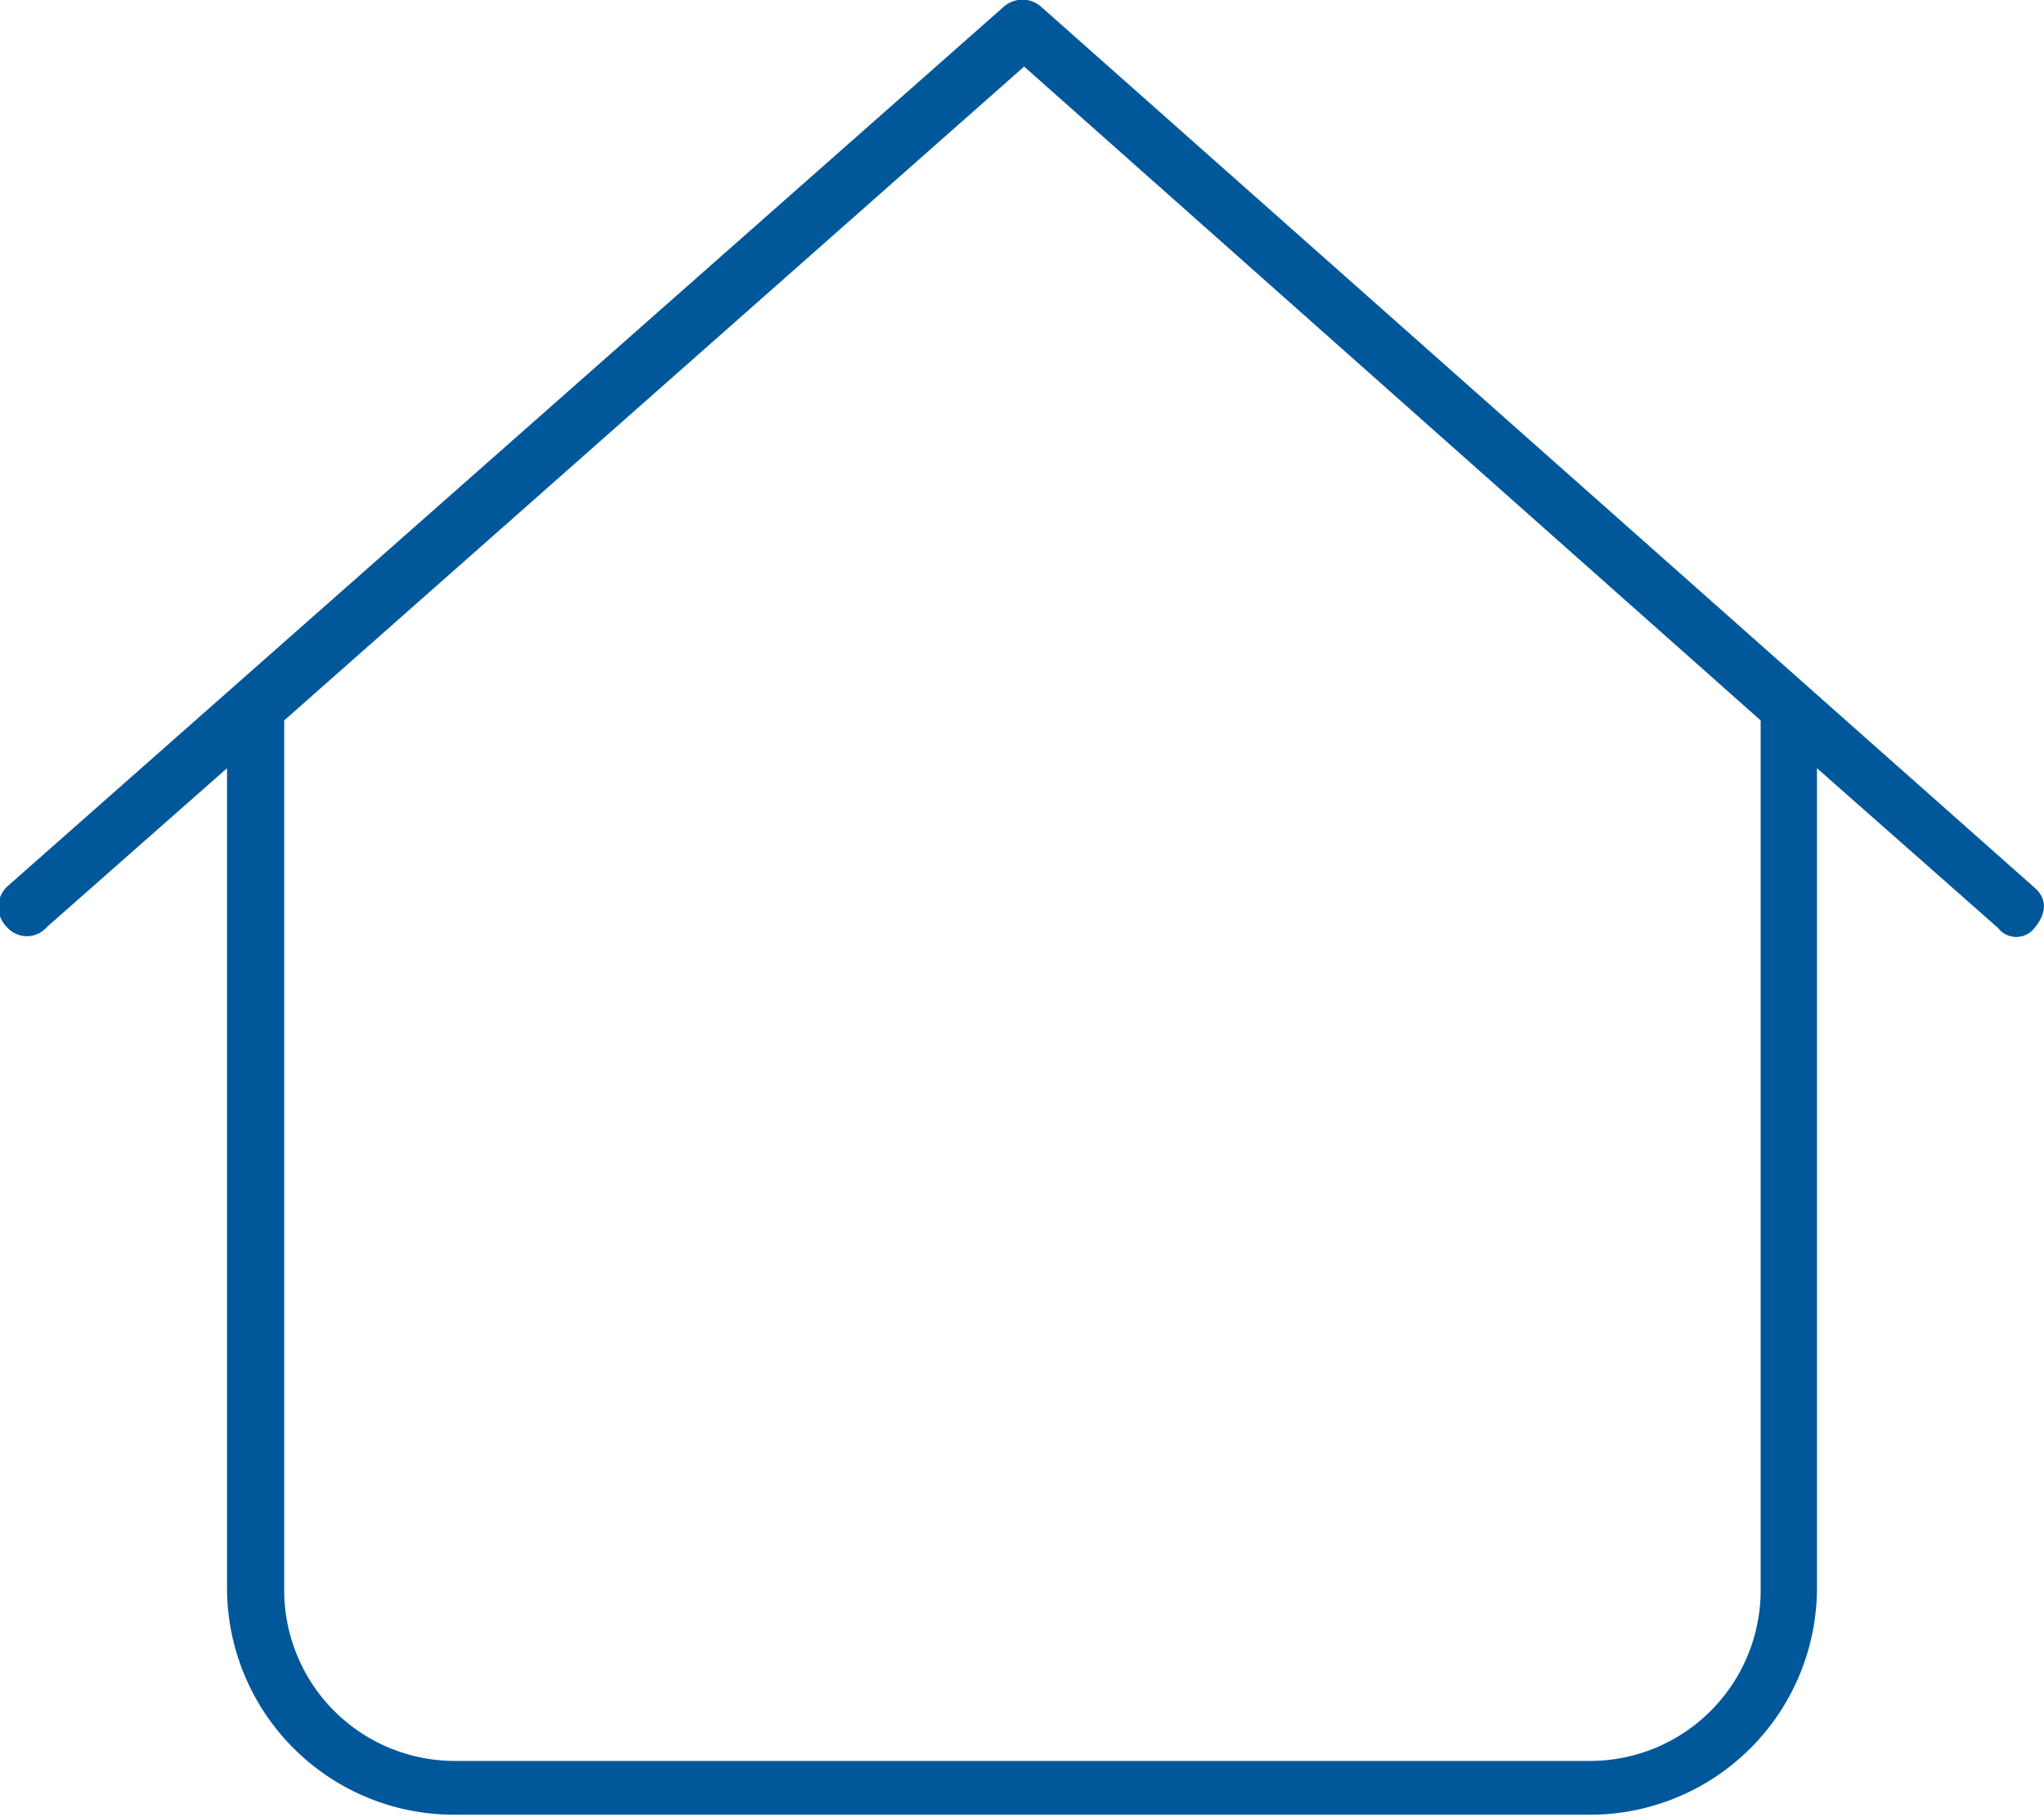 <svg id="b6a30a6e-9f6c-4192-be61-d9448a023c73" data-name="Layer 1" xmlns="http://www.w3.org/2000/svg" viewBox="0 0 23.95 21.29"><path d="M11.76.08a.33.33,0,0,1,.44,0L23.84,10.4c.14.12.15.29,0,.47a.27.27,0,0,1-.43,0L21.29,9v9.6a2.66,2.66,0,0,1-2.66,2.66H5.32a2.66,2.66,0,0,1-2.66-2.66V9L.55,10.86a.31.31,0,0,1-.47,0,.33.33,0,0,1,0-.47ZM3.33,8.44V18.63a2,2,0,0,0,2,2H18.63a2,2,0,0,0,2-2V8.44L12,.78Z" fill="#00589a"/></svg>